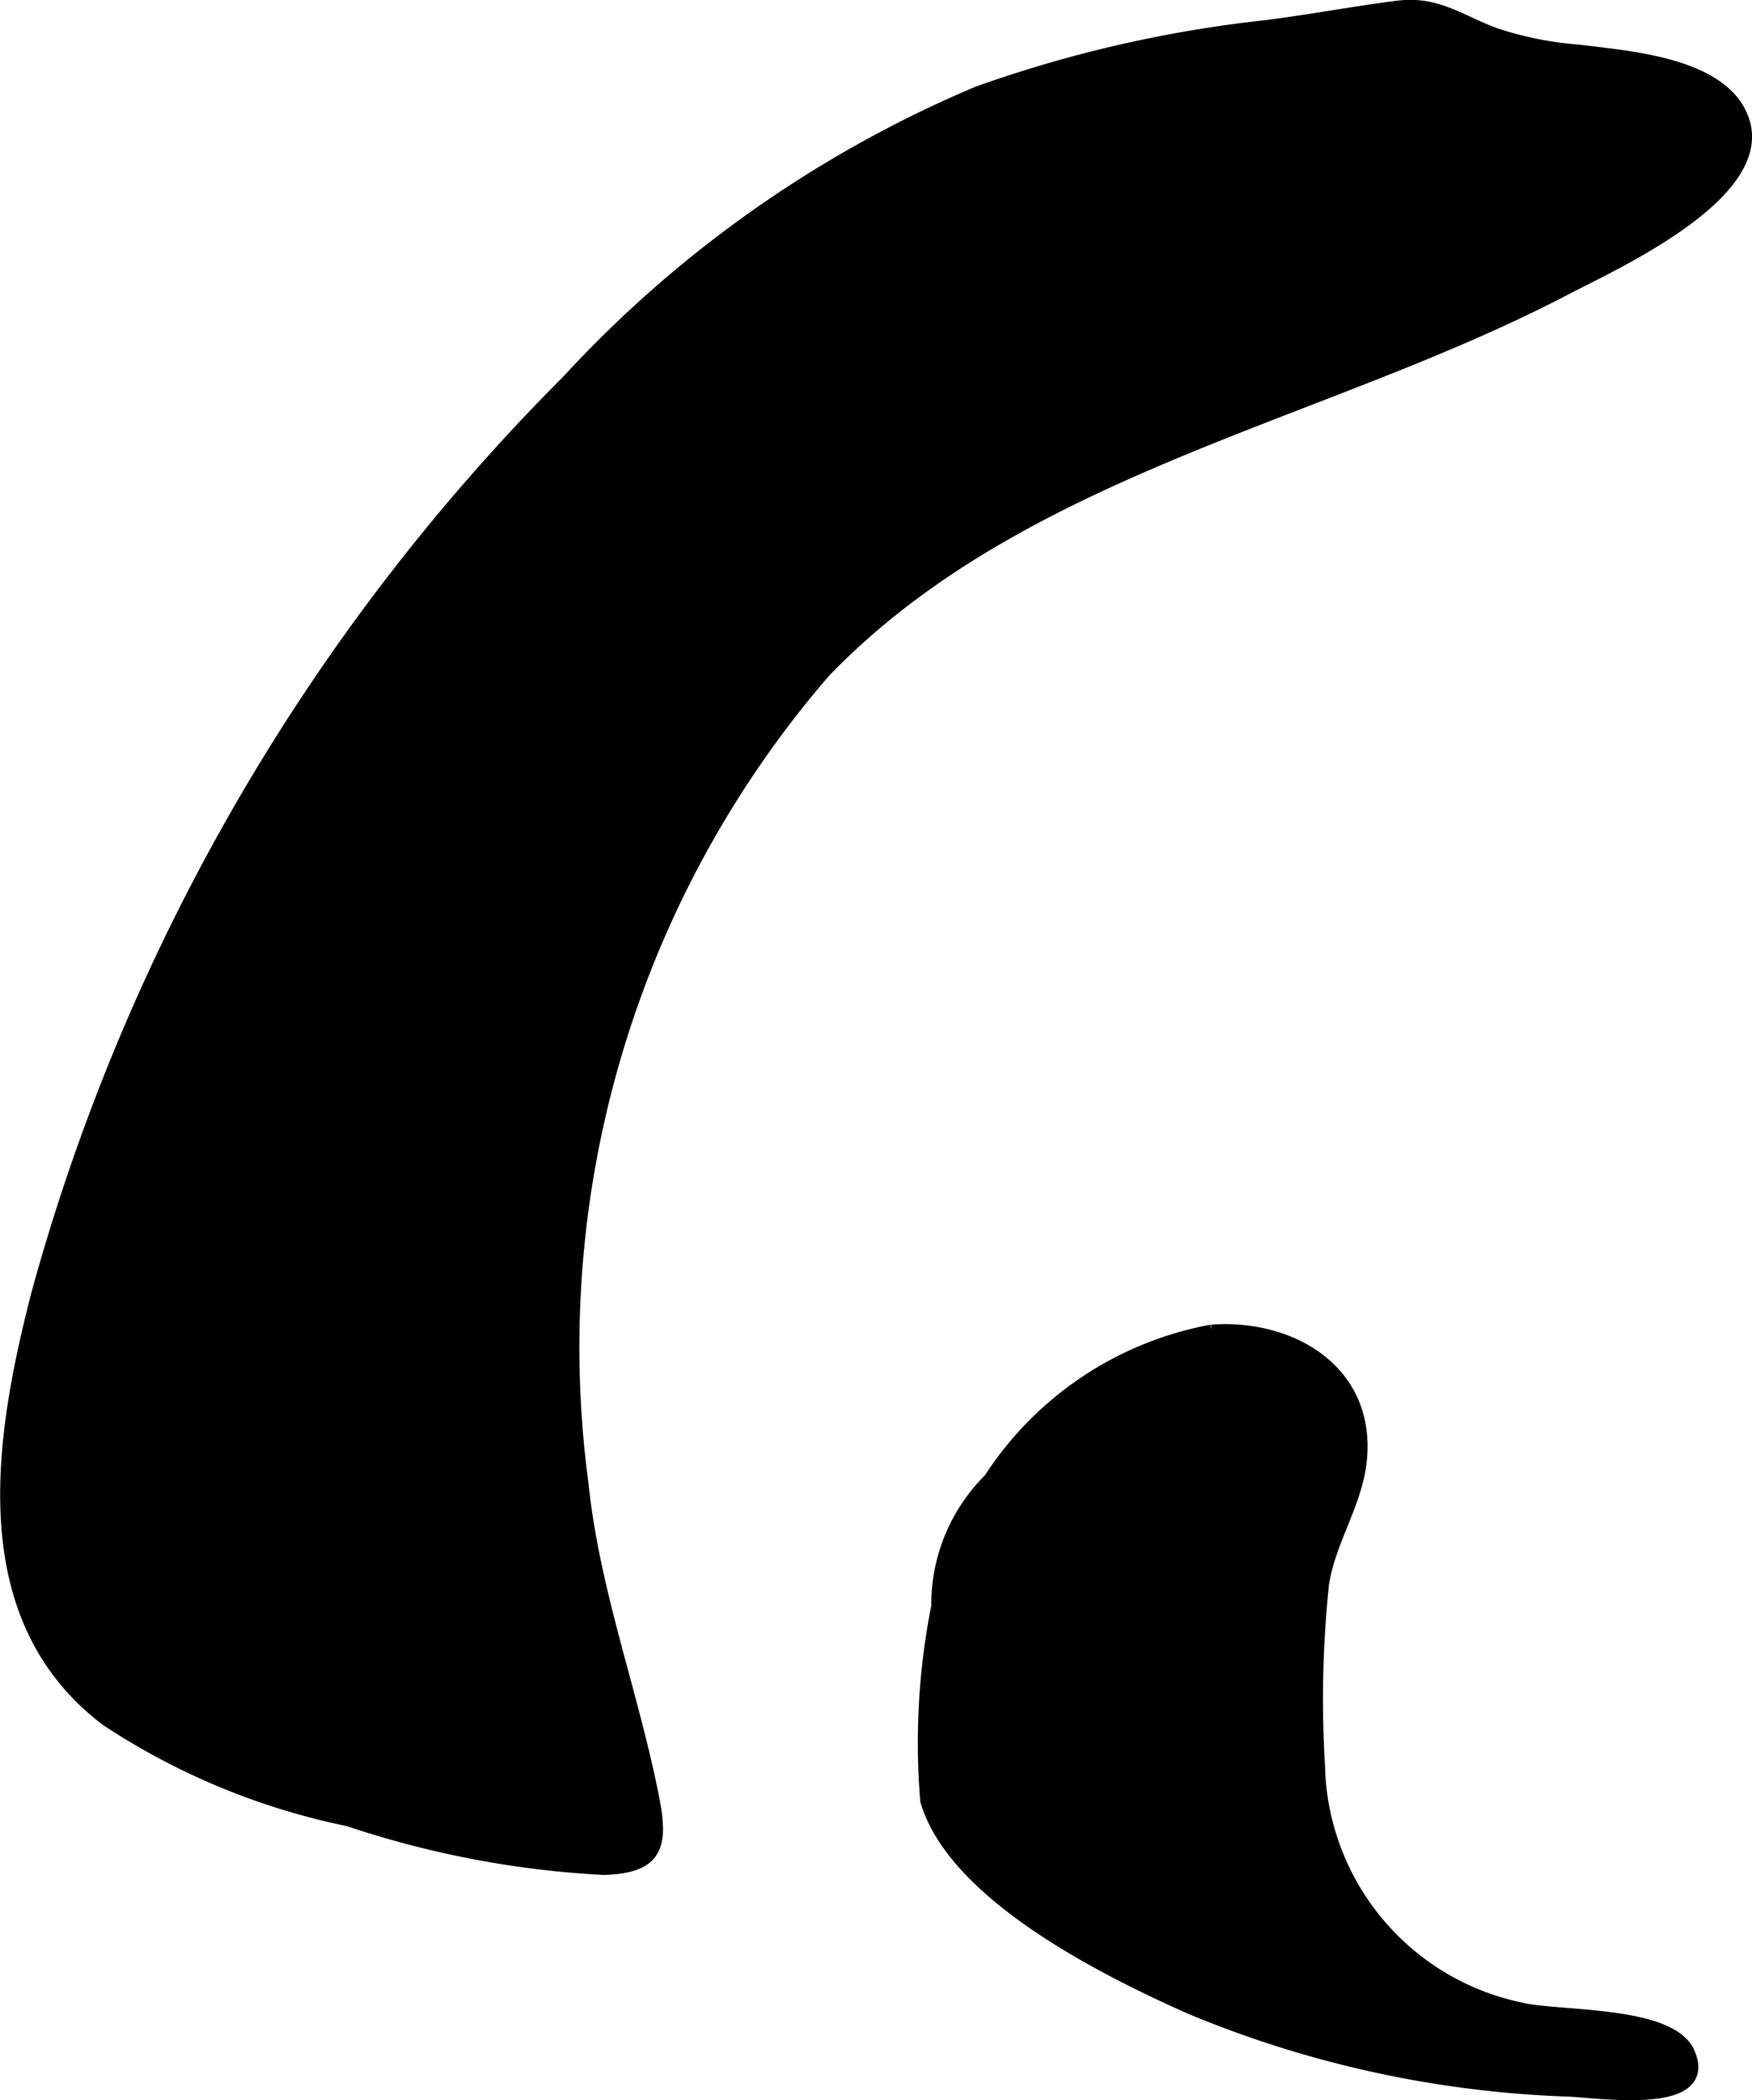 <?xml version="1.0" encoding="UTF-8"?>
<svg xmlns="http://www.w3.org/2000/svg"
     version="1.1"
     width="6.946mm"
     height="8.322mm"
     viewBox="0 0 19.688 23.591">
   <defs>
      <style type="text/css"><![CDATA[
      .a {
        stroke: #000;
        stroke-miterlimit: 10;
        stroke-width: 0.15px;
      }
    ]]></style>
   </defs>
   <path class="a"
         d="M10.987,1.045a13.273,13.273,0,0,0-4.606,3.24,23.181,23.181,0,0,0-5.951,10.232c-.421,1.627-.755,3.642.769,4.798a7.746,7.746,0,0,0,2.717,1.125,10.768,10.768,0,0,0,2.868.546c.597-.017.656-.254.546-.802-.236-1.188-.664-2.295-.792-3.514a11.609,11.609,0,0,1,2.717-9.123c2.215-2.305,5.608-2.876,8.355-4.316.51-.267,2.252-1.049,1.975-1.875-.214-.641-1.294-.709-1.837-.779a4.004,4.004,0,0,1-.945-.188c-.418-.156-.656-.362-1.1-.306-.48.061-.984.156-1.475.218A14.174,14.174,0,0,0,10.987,1.045Z"/>
   <path class="a"
         d="M10.416,20.225c.311,1.06,2.012,1.902,2.957,2.323a12.101,12.101,0,0,0,4.251.928c.363.015,1.624.209,1.348-.416-.209-.473-1.519-.385-1.925-.501a2.857,2.857,0,0,1-2.232-2.728,12.469,12.469,0,0,1,.045-2.036c.077-.51.395-.928.43-1.444.067-.969-.802-1.46-1.673-1.397a3.782,3.782,0,0,0-2.49,1.665,1.977,1.977,0,0,0-.587,1.425A7.869,7.869,0,0,0,10.416,20.225Z"/>
</svg>
